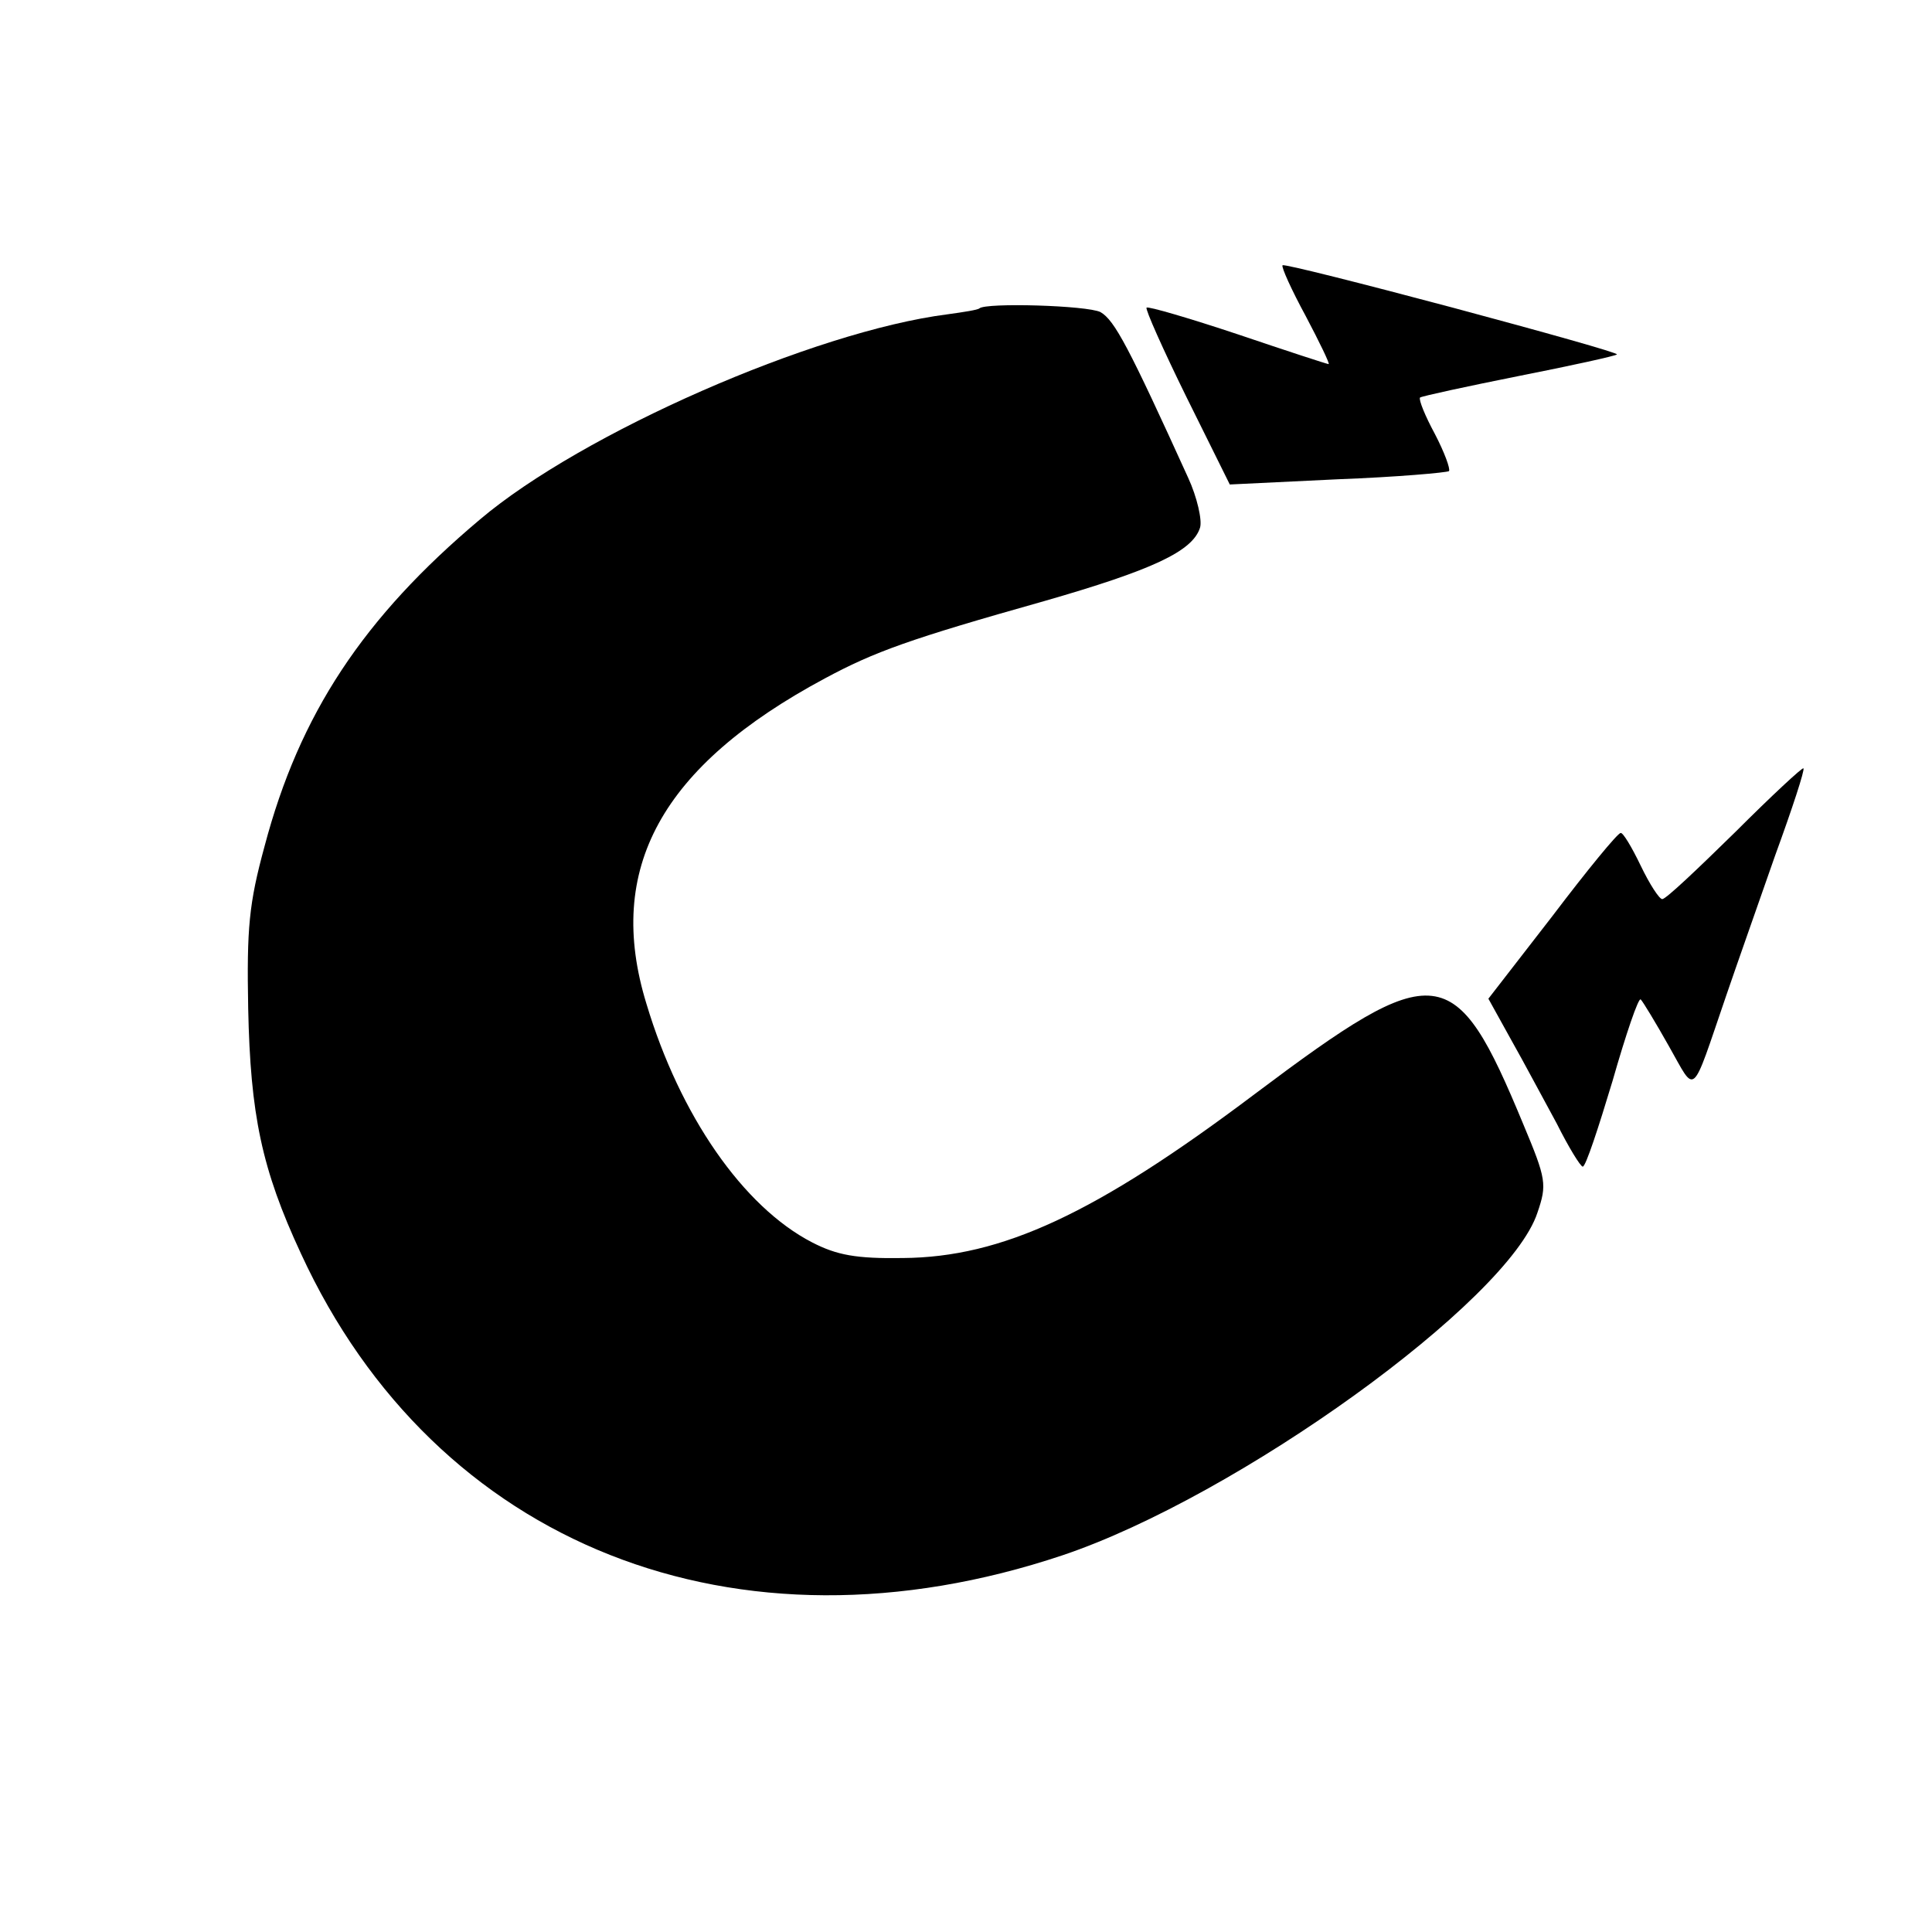 <?xml version="1.0" standalone="no"?>
<!DOCTYPE svg PUBLIC "-//W3C//DTD SVG 20010904//EN"
 "http://www.w3.org/TR/2001/REC-SVG-20010904/DTD/svg10.dtd">
<svg version="1.0" xmlns="http://www.w3.org/2000/svg"
 width="260pt" height="260pt" viewBox="0 0 260 260"
 preserveAspectRatio="xMidYMid meet">
<g transform="translate(0,260) scale(0.1,-0.1)"
fill="#000000" stroke="none">
<path d="M1726 2243 c-2 -2 12 -33 31 -68 19 -36 33 -65 31 -65 -2 0 -57 18
-122 40 -66 22 -121 38 -123 36 -2 -2 22 -56 54 -121 l58 -117 145 7 c80 3
147 9 150 11 2 3 -6 25 -19 50 -13 24 -22 46 -20 49 3 2 63 15 133 29 71 14
130 27 132 29 2 2 -98 30 -221 63 -124 33 -227 59 -229 57z"/>
<path d="M1318 2185 c-2 -2 -21 -5 -43 -8 -180 -23 -492 -160 -629 -276 -157
-132 -243 -262 -290 -440 -21 -77 -24 -110 -22 -218 3 -143 18 -216 71 -330
181 -393 586 -553 1025 -406 235 79 600 342 639 461 13 38 12 45 -19 119 -92
222 -116 225 -361 41 -215 -162 -341 -220 -474 -221 -63 -1 -89 4 -122 21 -93
48 -178 171 -223 321 -56 182 20 320 240 438 67 36 114 53 295 104 146 42 200
67 210 99 3 10 -4 41 -16 67 -80 176 -99 212 -118 223 -18 9 -154 13 -163 5z"/>
<path d="M2335 1480 c-50 -49 -93 -90 -98 -90 -4 0 -17 20 -29 45 -12 25 -24
45 -27 44 -4 0 -45 -50 -92 -112 l-86 -111 31 -56 c17 -30 44 -81 61 -112 16
-32 32 -58 35 -58 4 0 21 52 40 115 18 63 35 113 38 110 3 -3 20 -31 38 -63
37 -65 29 -72 77 68 14 41 44 126 66 189 23 63 40 115 38 117 -1 2 -43 -37
-92 -86z"/>
</g>
</svg>
